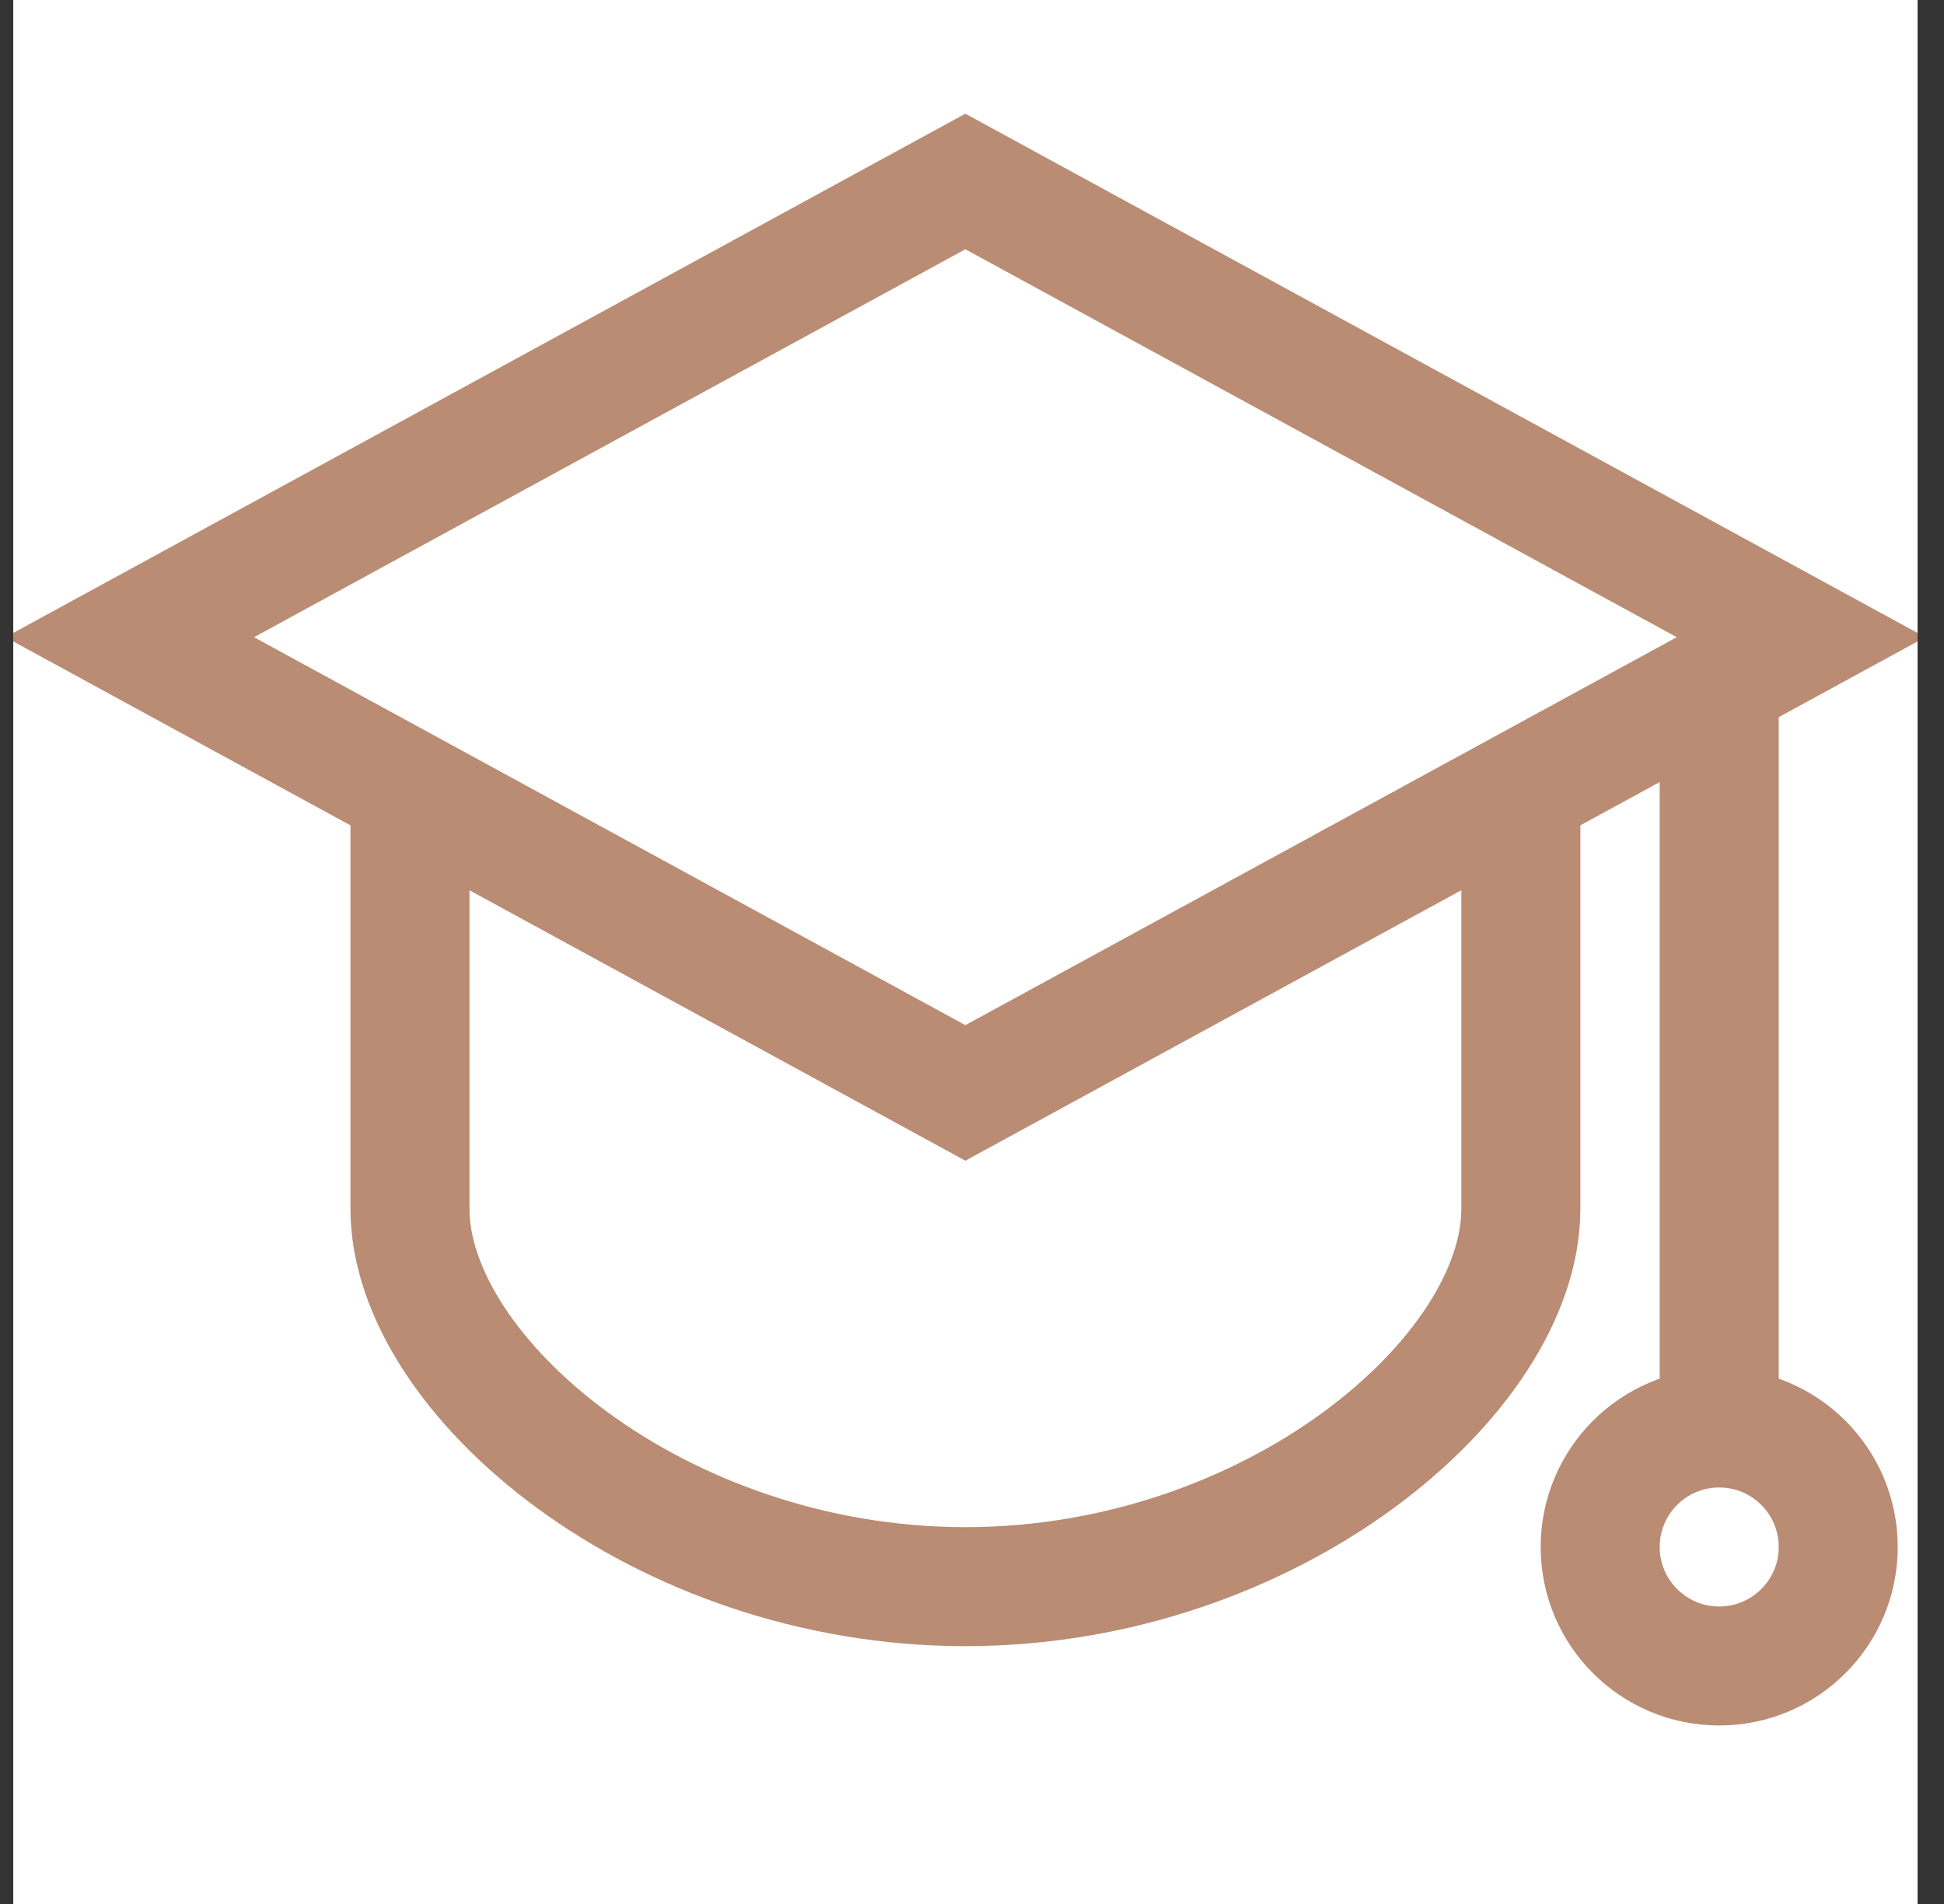 <?xml version="1.0" encoding="UTF-8"?> <svg xmlns="http://www.w3.org/2000/svg" width="49" height="48" viewBox="0 0 49 48" fill="none"><rect x="0" y="0" width="49" height="48" fill="#333333" stroke="none"/> <g clip-path="url(#clip0_160_46)"> <rect width="48" height="48" transform="translate(0.334)" fill="white"></rect> <path d="M3.27 16.064L24.333 4.575L45.397 16.064L24.333 27.553L3.27 16.064Z" stroke="#B98C73" stroke-width="3"></path> <path d="M38.334 20V30.476C38.334 34.684 32.066 40 24.334 40C16.602 40 10.334 34.684 10.334 30.476V20" stroke="#B98C73" stroke-width="3"></path> <path d="M43.334 17L43.334 37" stroke="#B98C73" stroke-width="3"></path> <circle cx="43.334" cy="39" r="3" stroke="#B98C73" stroke-width="3"></circle> </g> <defs> <clipPath id="clip0_160_46"> <rect width="48" height="48" fill="white" transform="translate(0.334)"></rect> </clipPath> </defs> </svg> 